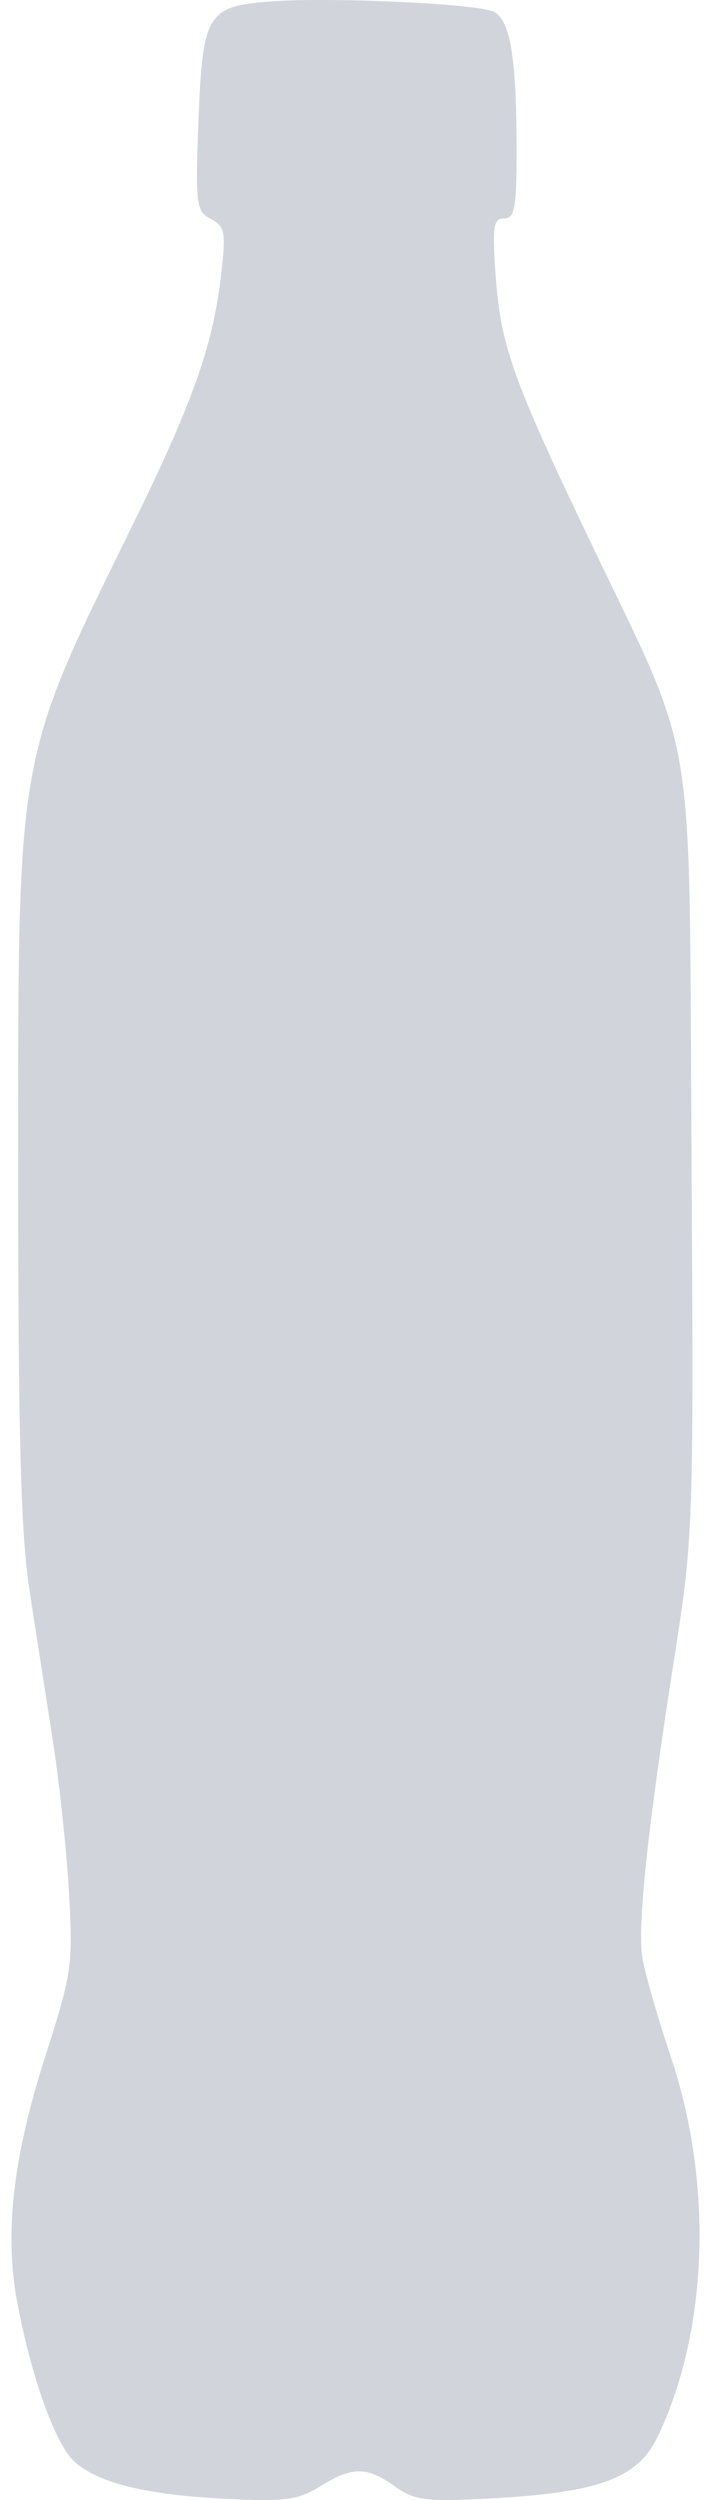 <?xml version="1.0" encoding="UTF-8"?> <svg xmlns="http://www.w3.org/2000/svg" width="31" height="109" viewBox="0 0 31 109" fill="none"><path d="M8.652 5.298C8.827 0.611 9.032 0.269 11.78 0.064C14.463 -0.135 20.877 0.162 21.541 0.517C22.249 0.895 22.519 2.522 22.523 6.435C22.526 9.07 22.447 9.524 21.981 9.524C21.512 9.524 21.46 9.86 21.606 11.945C21.826 15.059 22.322 16.464 25.709 23.55C30.429 33.425 30.036 31.055 30.15 50.299C30.246 66.538 30.232 66.966 29.417 72.174C28.241 79.688 27.785 83.952 28.008 85.343C28.114 86.003 28.675 87.961 29.255 89.695C31.1 95.21 30.881 101.598 28.687 106.214C27.8 108.082 26.099 108.694 21.107 108.944C18.544 109.073 18.062 109.005 17.21 108.399C15.988 107.53 15.369 107.53 13.961 108.399C12.992 108.997 12.441 109.072 9.908 108.951C6.403 108.784 4.232 108.249 3.226 107.306C2.405 106.536 1.371 103.652 0.76 100.427C0.184 97.388 0.555 94.093 1.967 89.674C3.139 86.01 3.186 85.68 3.006 82.494C2.901 80.657 2.58 77.651 2.292 75.815C2.004 73.978 1.548 71.047 1.281 69.302C0.91 66.885 0.793 62.607 0.792 51.338C0.789 32.584 0.659 33.327 5.785 22.883C8.413 17.529 9.288 15.054 9.642 11.973C9.856 10.107 9.814 9.879 9.193 9.547C8.548 9.202 8.516 8.948 8.652 5.298Z" fill="#D1D5DB"></path></svg> 